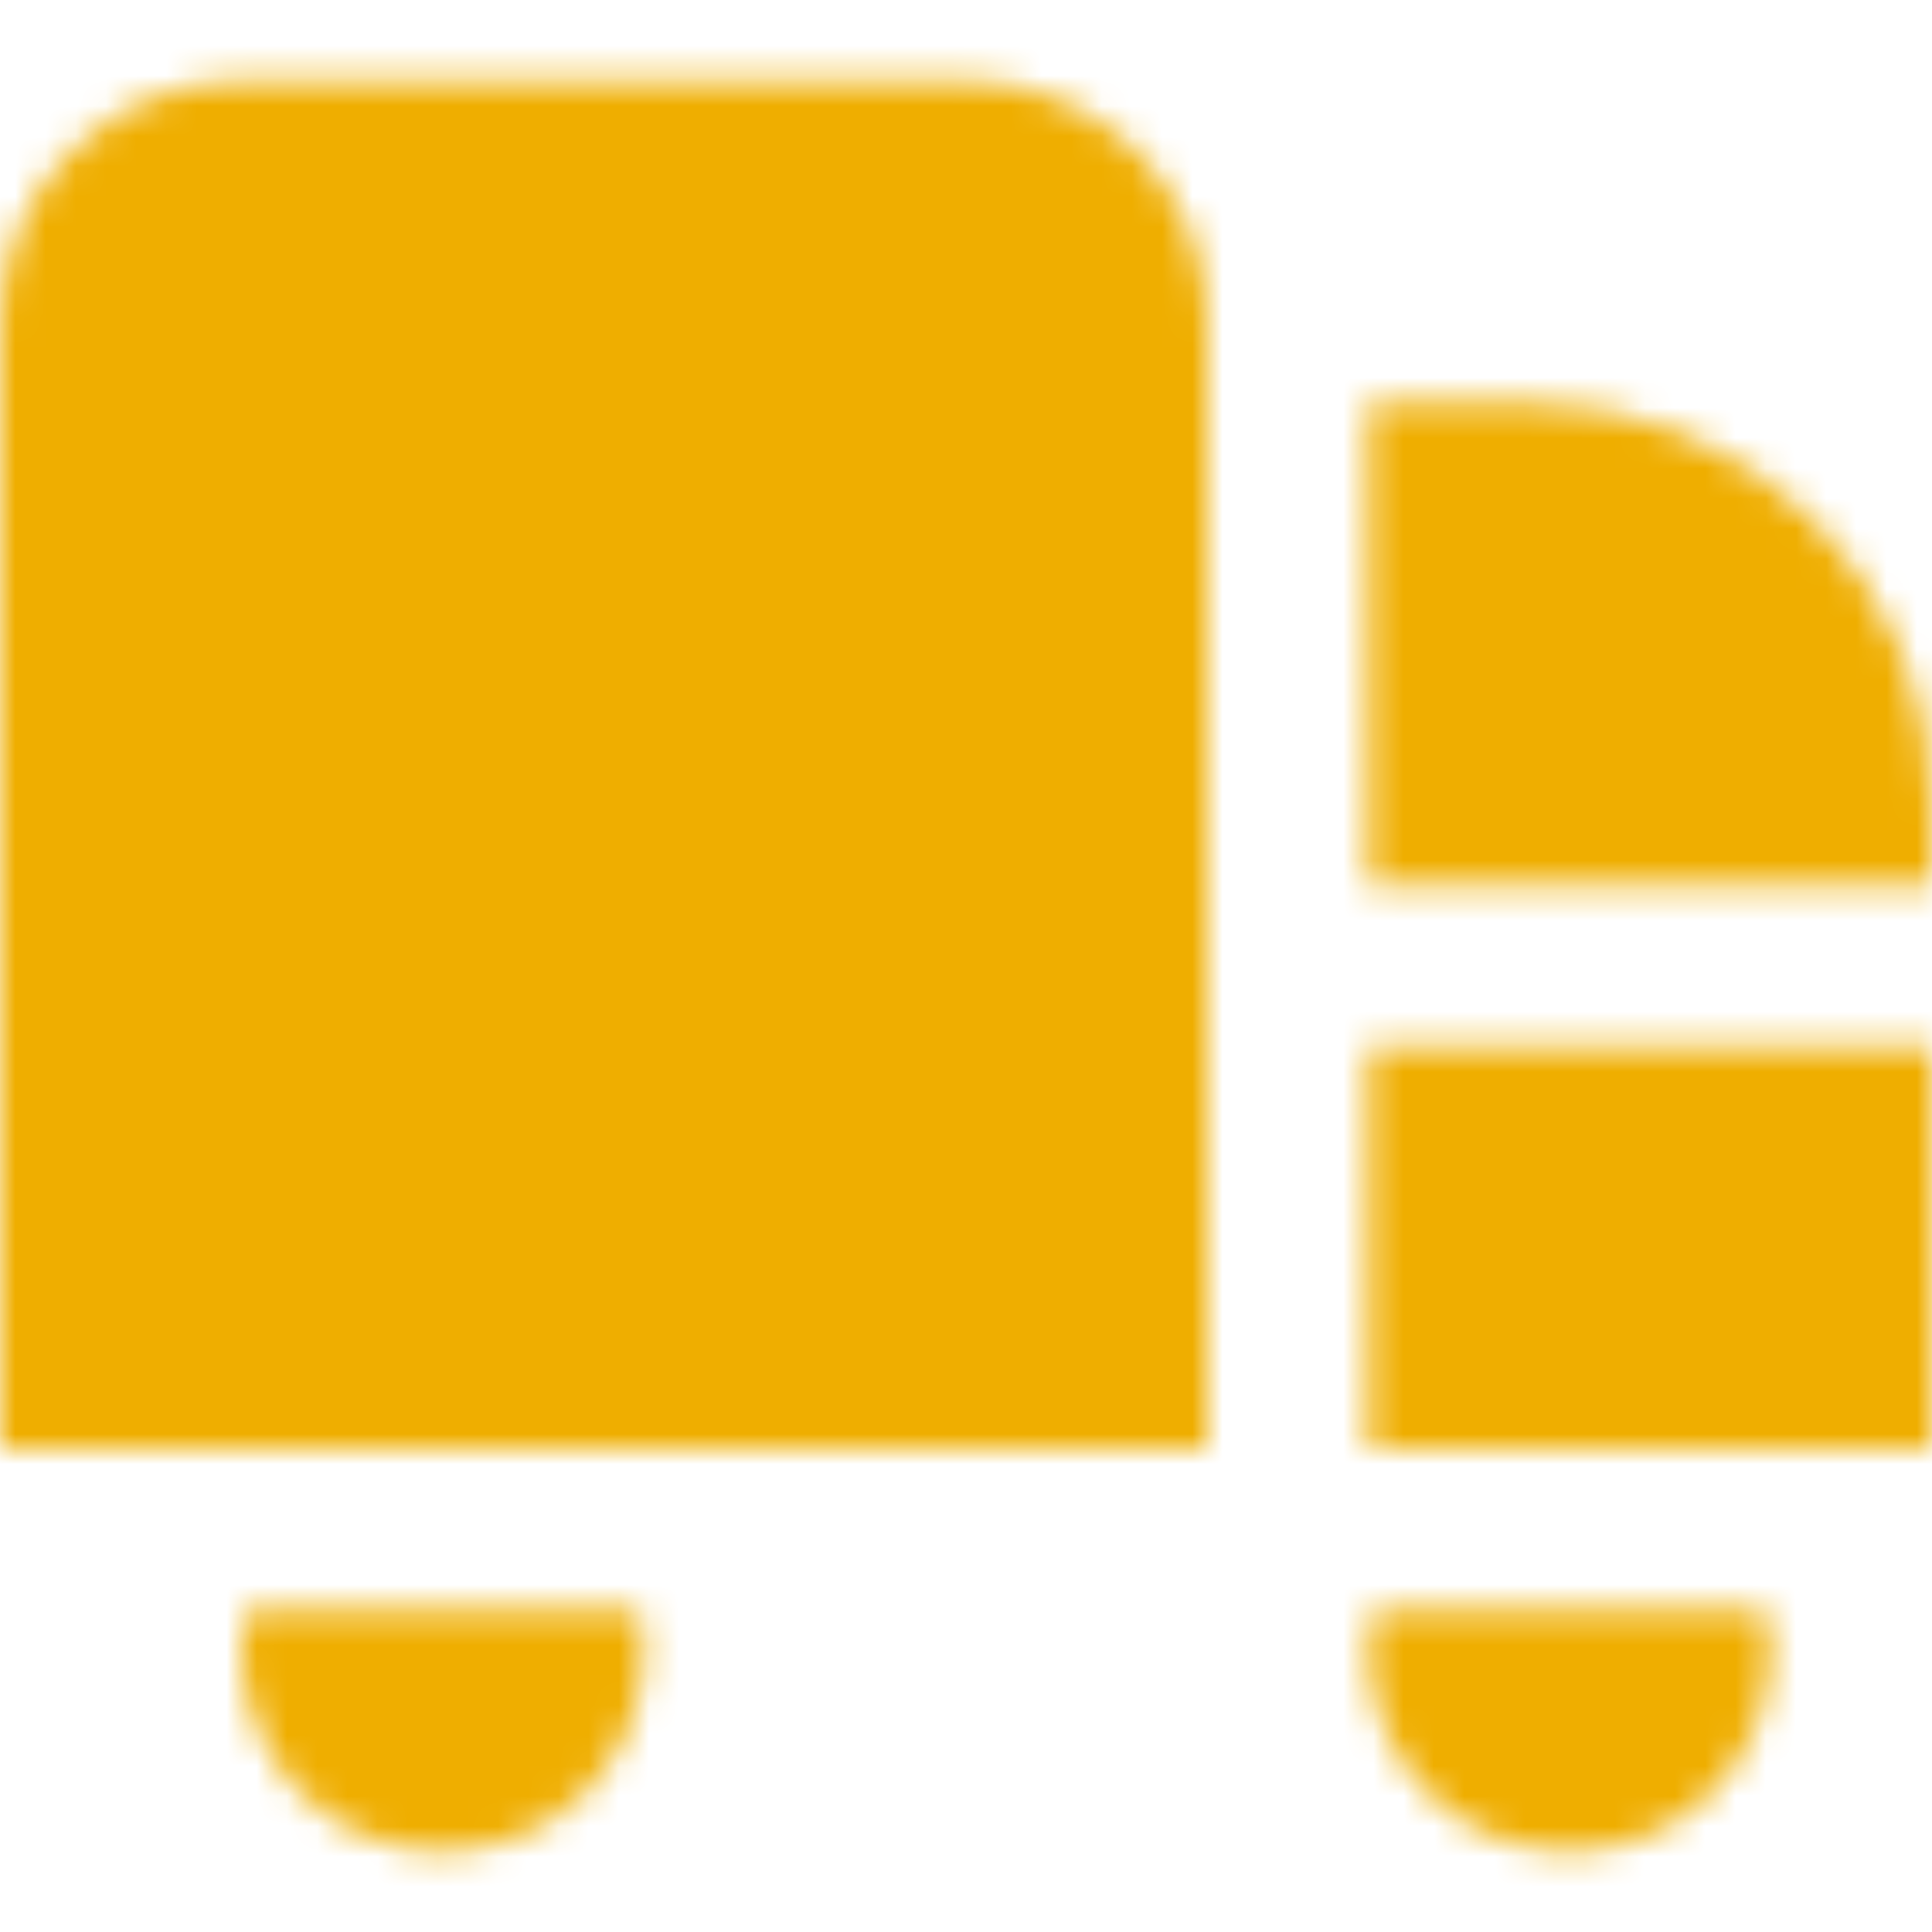 <svg width="64" height="64" viewBox="0 0 64 64" fill="none" xmlns="http://www.w3.org/2000/svg">
<mask id="mask0_325_1487" style="mask-type:alpha" maskUnits="userSpaceOnUse" x="0" y="0" width="64" height="64">
<g clip-path="url(#clip0_325_1487)">
<path d="M40 48H0V10.667C0 8.545 0.843 6.51 2.343 5.01C3.843 3.51 5.878 2.667 8 2.667H32C34.122 2.667 36.157 3.51 37.657 5.01C39.157 6.51 40 8.545 40 10.667V48ZM45.333 48H64V34.667H45.333V48ZM50.667 13.333H45.333V29.333H64V26.667C63.996 23.132 62.59 19.743 60.09 17.243C57.59 14.744 54.202 13.338 50.667 13.333ZM8.155 53.333C8.057 53.771 8.005 54.218 8 54.667C8 56.435 8.702 58.13 9.953 59.381C11.203 60.631 12.899 61.333 14.667 61.333C16.435 61.333 18.131 60.631 19.381 59.381C20.631 58.13 21.333 56.435 21.333 54.667C21.328 54.218 21.276 53.771 21.179 53.333H8.155ZM45.488 53.333C45.39 53.771 45.339 54.218 45.333 54.667C45.333 56.435 46.036 58.13 47.286 59.381C48.536 60.631 50.232 61.333 52 61.333C53.768 61.333 55.464 60.631 56.714 59.381C57.964 58.13 58.667 56.435 58.667 54.667C58.661 54.218 58.61 53.771 58.512 53.333H45.488Z" fill="black"/>
</g>
</mask>
<g mask="url(#mask0_325_1487)">
<rect x="-13" y="-13" width="88" height="88" fill="#EFAE00"/>
</g>
<defs>
<clipPath id="clip0_325_1487">
<rect width="64" height="64" fill="white"/>
</clipPath>
</defs>
</svg>
